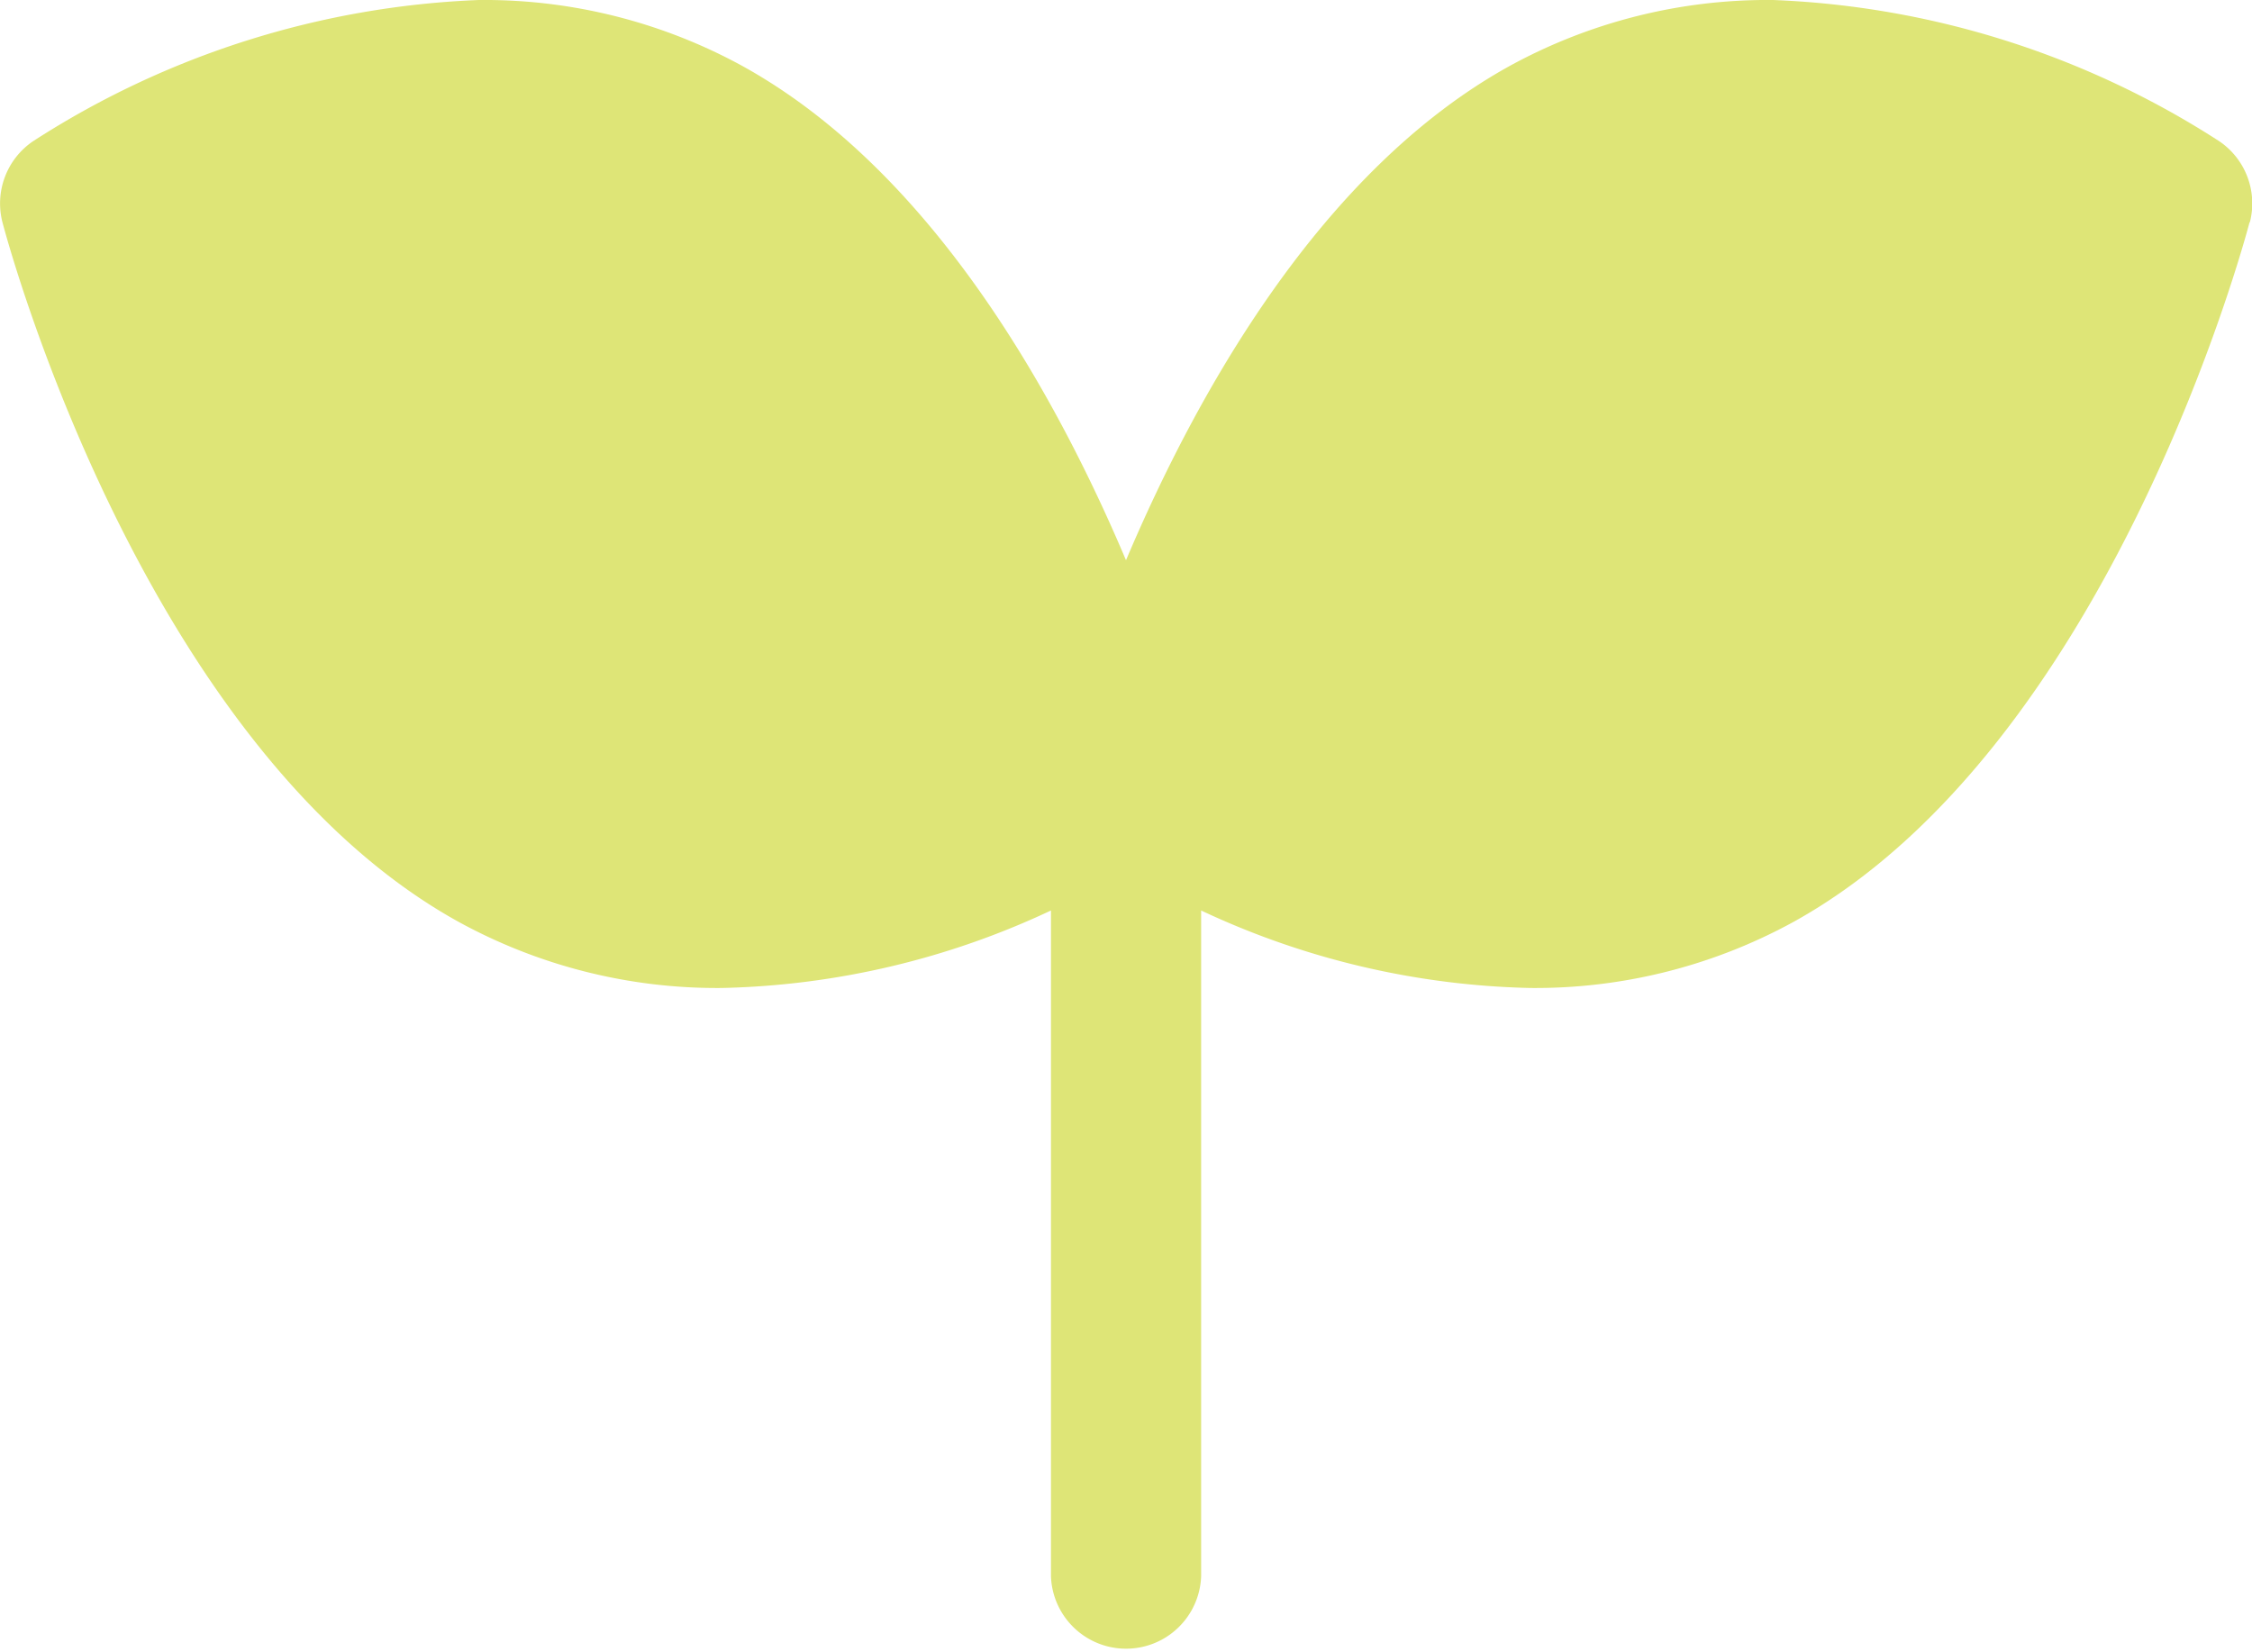 <svg xmlns="http://www.w3.org/2000/svg" xmlns:xlink="http://www.w3.org/1999/xlink" width="22" height="16.138" viewBox="0 0 22 16.138">
  <defs>
    <clipPath id="clip-path">
      <rect id="長方形_291" data-name="長方形 291" width="22" height="16.138" transform="translate(0 0)" fill="none"/>
    </clipPath>
  </defs>
  <g id="グループ_224" data-name="グループ 224" transform="translate(0 0.001)">
    <g id="グループ_223" data-name="グループ 223" transform="translate(0 -0.001)" clip-path="url(#clip-path)">
      <path id="パス_1442" data-name="パス 1442" d="M21.976,2.172c-.055.209-1.382,5.134-4.456,6.835a5.25,5.25,0,0,1-2.574.645,7.953,7.953,0,0,1-3.212-.757V15.4a.734.734,0,0,1-1.467,0V8.895a7.946,7.946,0,0,1-3.212.757A5.249,5.249,0,0,1,4.48,9.006C1.406,7.306.079,2.381.024,2.172a.735.735,0,0,1,.3-.793A8.648,8.648,0,0,1,4.679,0,5.25,5.25,0,0,1,7.253.645C9.1,1.665,10.311,3.845,11,5.473c.689-1.627,1.9-3.807,3.747-4.828A5.246,5.246,0,0,1,17.321,0a8.648,8.648,0,0,1,4.358,1.379.734.734,0,0,1,.3.793" transform="translate(0 0)" fill="#dee577"/>
    </g>
  </g>
</svg>
